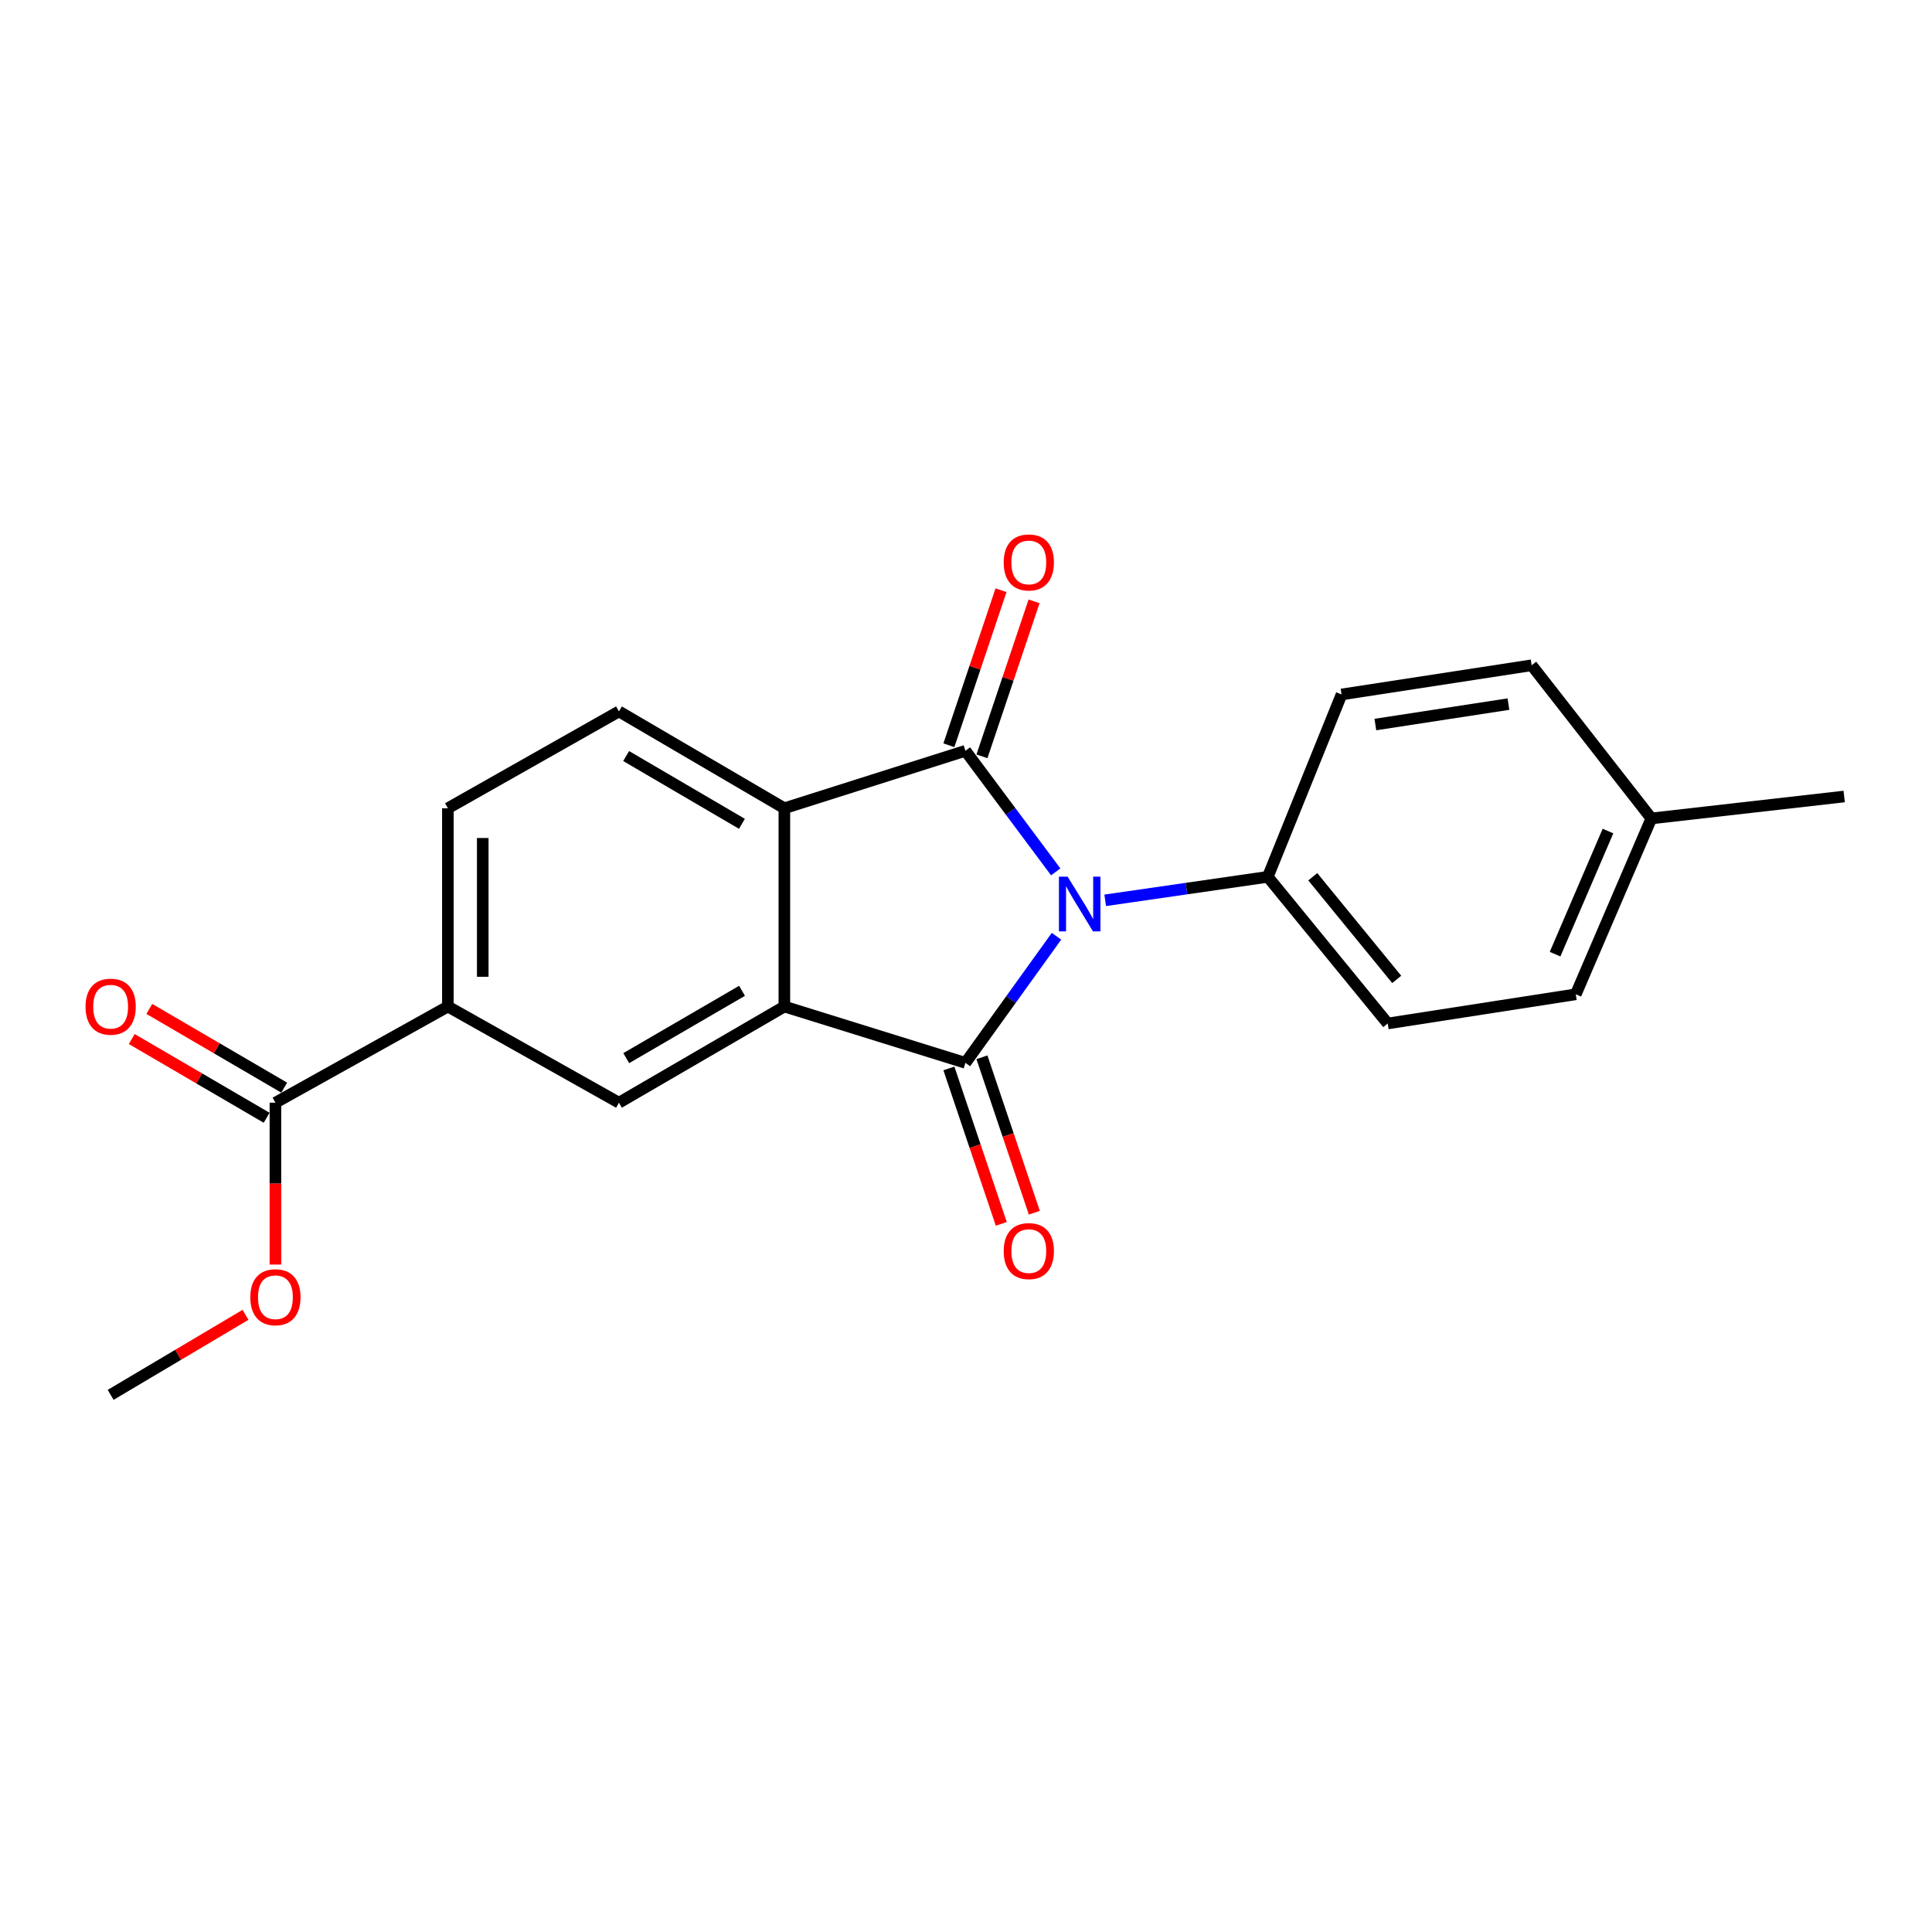<?xml version='1.0' encoding='iso-8859-1'?>
<svg version='1.1' baseProfile='full'
              xmlns='http://www.w3.org/2000/svg'
                      xmlns:rdkit='http://www.rdkit.org/xml'
                      xmlns:xlink='http://www.w3.org/1999/xlink'
                  xml:space='preserve'
width='1000px' height='1000px' viewBox='0 0 1000 1000'>
<!-- END OF HEADER -->
<rect style='opacity:1.0;fill:#FFFFFF;stroke:none' width='1000' height='1000' x='0' y='0'> </rect>
<path class='bond-0' d='M 546.84,484.608 L 523.271,517.371' style='fill:none;fill-rule:evenodd;stroke:#0000FF;stroke-width:6px;stroke-linecap:butt;stroke-linejoin:miter;stroke-opacity:1' />
<path class='bond-0' d='M 523.271,517.371 L 499.702,550.133' style='fill:none;fill-rule:evenodd;stroke:#000000;stroke-width:6px;stroke-linecap:butt;stroke-linejoin:miter;stroke-opacity:1' />
<path class='bond-1' d='M 546.442,451.283 L 523.072,419.949' style='fill:none;fill-rule:evenodd;stroke:#0000FF;stroke-width:6px;stroke-linecap:butt;stroke-linejoin:miter;stroke-opacity:1' />
<path class='bond-1' d='M 523.072,419.949 L 499.702,388.616' style='fill:none;fill-rule:evenodd;stroke:#000000;stroke-width:6px;stroke-linecap:butt;stroke-linejoin:miter;stroke-opacity:1' />
<path class='bond-6' d='M 572.047,466.009 L 614.127,459.929' style='fill:none;fill-rule:evenodd;stroke:#0000FF;stroke-width:6px;stroke-linecap:butt;stroke-linejoin:miter;stroke-opacity:1' />
<path class='bond-6' d='M 614.127,459.929 L 656.206,453.849' style='fill:none;fill-rule:evenodd;stroke:#000000;stroke-width:6px;stroke-linecap:butt;stroke-linejoin:miter;stroke-opacity:1' />
<path class='bond-2' d='M 499.702,550.133 L 405.984,520.976' style='fill:none;fill-rule:evenodd;stroke:#000000;stroke-width:6px;stroke-linecap:butt;stroke-linejoin:miter;stroke-opacity:1' />
<path class='bond-9' d='M 491.15,553.015 L 504.708,593.245' style='fill:none;fill-rule:evenodd;stroke:#000000;stroke-width:6px;stroke-linecap:butt;stroke-linejoin:miter;stroke-opacity:1' />
<path class='bond-9' d='M 504.708,593.245 L 518.266,633.475' style='fill:none;fill-rule:evenodd;stroke:#FF0000;stroke-width:6px;stroke-linecap:butt;stroke-linejoin:miter;stroke-opacity:1' />
<path class='bond-9' d='M 508.253,547.252 L 521.811,587.481' style='fill:none;fill-rule:evenodd;stroke:#000000;stroke-width:6px;stroke-linecap:butt;stroke-linejoin:miter;stroke-opacity:1' />
<path class='bond-9' d='M 521.811,587.481 L 535.368,627.711' style='fill:none;fill-rule:evenodd;stroke:#FF0000;stroke-width:6px;stroke-linecap:butt;stroke-linejoin:miter;stroke-opacity:1' />
<path class='bond-3' d='M 499.702,388.616 L 405.984,418.355' style='fill:none;fill-rule:evenodd;stroke:#000000;stroke-width:6px;stroke-linecap:butt;stroke-linejoin:miter;stroke-opacity:1' />
<path class='bond-10' d='M 508.255,391.492 L 521.745,351.369' style='fill:none;fill-rule:evenodd;stroke:#000000;stroke-width:6px;stroke-linecap:butt;stroke-linejoin:miter;stroke-opacity:1' />
<path class='bond-10' d='M 521.745,351.369 L 535.234,311.247' style='fill:none;fill-rule:evenodd;stroke:#FF0000;stroke-width:6px;stroke-linecap:butt;stroke-linejoin:miter;stroke-opacity:1' />
<path class='bond-10' d='M 491.148,385.74 L 504.638,345.618' style='fill:none;fill-rule:evenodd;stroke:#000000;stroke-width:6px;stroke-linecap:butt;stroke-linejoin:miter;stroke-opacity:1' />
<path class='bond-10' d='M 504.638,345.618 L 518.127,305.496' style='fill:none;fill-rule:evenodd;stroke:#FF0000;stroke-width:6px;stroke-linecap:butt;stroke-linejoin:miter;stroke-opacity:1' />
<path class='bond-4' d='M 405.984,520.976 L 320.367,570.758' style='fill:none;fill-rule:evenodd;stroke:#000000;stroke-width:6px;stroke-linecap:butt;stroke-linejoin:miter;stroke-opacity:1' />
<path class='bond-4' d='M 384.069,512.842 L 324.138,547.689' style='fill:none;fill-rule:evenodd;stroke:#000000;stroke-width:6px;stroke-linecap:butt;stroke-linejoin:miter;stroke-opacity:1' />
<path class='bond-21' d='M 405.984,520.976 L 405.984,418.355' style='fill:none;fill-rule:evenodd;stroke:#000000;stroke-width:6px;stroke-linecap:butt;stroke-linejoin:miter;stroke-opacity:1' />
<path class='bond-8' d='M 405.984,418.355 L 320.367,368.232' style='fill:none;fill-rule:evenodd;stroke:#000000;stroke-width:6px;stroke-linecap:butt;stroke-linejoin:miter;stroke-opacity:1' />
<path class='bond-8' d='M 384.023,426.411 L 324.091,391.325' style='fill:none;fill-rule:evenodd;stroke:#000000;stroke-width:6px;stroke-linecap:butt;stroke-linejoin:miter;stroke-opacity:1' />
<path class='bond-5' d='M 320.367,570.758 L 231.823,520.976' style='fill:none;fill-rule:evenodd;stroke:#000000;stroke-width:6px;stroke-linecap:butt;stroke-linejoin:miter;stroke-opacity:1' />
<path class='bond-7' d='M 231.823,520.976 L 142.556,570.758' style='fill:none;fill-rule:evenodd;stroke:#000000;stroke-width:6px;stroke-linecap:butt;stroke-linejoin:miter;stroke-opacity:1' />
<path class='bond-23' d='M 231.823,520.976 L 231.823,418.355' style='fill:none;fill-rule:evenodd;stroke:#000000;stroke-width:6px;stroke-linecap:butt;stroke-linejoin:miter;stroke-opacity:1' />
<path class='bond-23' d='M 249.87,505.583 L 249.87,433.748' style='fill:none;fill-rule:evenodd;stroke:#000000;stroke-width:6px;stroke-linecap:butt;stroke-linejoin:miter;stroke-opacity:1' />
<path class='bond-13' d='M 656.206,453.849 L 718.28,529.75' style='fill:none;fill-rule:evenodd;stroke:#000000;stroke-width:6px;stroke-linecap:butt;stroke-linejoin:miter;stroke-opacity:1' />
<path class='bond-13' d='M 679.488,453.808 L 722.94,506.939' style='fill:none;fill-rule:evenodd;stroke:#000000;stroke-width:6px;stroke-linecap:butt;stroke-linejoin:miter;stroke-opacity:1' />
<path class='bond-14' d='M 656.206,453.849 L 694.387,359.449' style='fill:none;fill-rule:evenodd;stroke:#000000;stroke-width:6px;stroke-linecap:butt;stroke-linejoin:miter;stroke-opacity:1' />
<path class='bond-12' d='M 147.106,562.965 L 112.197,542.588' style='fill:none;fill-rule:evenodd;stroke:#000000;stroke-width:6px;stroke-linecap:butt;stroke-linejoin:miter;stroke-opacity:1' />
<path class='bond-12' d='M 112.197,542.588 L 77.289,522.212' style='fill:none;fill-rule:evenodd;stroke:#FF0000;stroke-width:6px;stroke-linecap:butt;stroke-linejoin:miter;stroke-opacity:1' />
<path class='bond-12' d='M 138.007,578.551 L 103.099,558.175' style='fill:none;fill-rule:evenodd;stroke:#000000;stroke-width:6px;stroke-linecap:butt;stroke-linejoin:miter;stroke-opacity:1' />
<path class='bond-12' d='M 103.099,558.175 L 68.191,537.799' style='fill:none;fill-rule:evenodd;stroke:#FF0000;stroke-width:6px;stroke-linecap:butt;stroke-linejoin:miter;stroke-opacity:1' />
<path class='bond-15' d='M 142.556,570.758 L 142.556,612.644' style='fill:none;fill-rule:evenodd;stroke:#000000;stroke-width:6px;stroke-linecap:butt;stroke-linejoin:miter;stroke-opacity:1' />
<path class='bond-15' d='M 142.556,612.644 L 142.556,654.529' style='fill:none;fill-rule:evenodd;stroke:#FF0000;stroke-width:6px;stroke-linecap:butt;stroke-linejoin:miter;stroke-opacity:1' />
<path class='bond-11' d='M 320.367,368.232 L 231.823,418.355' style='fill:none;fill-rule:evenodd;stroke:#000000;stroke-width:6px;stroke-linecap:butt;stroke-linejoin:miter;stroke-opacity:1' />
<path class='bond-16' d='M 718.28,529.75 L 815.618,514.65' style='fill:none;fill-rule:evenodd;stroke:#000000;stroke-width:6px;stroke-linecap:butt;stroke-linejoin:miter;stroke-opacity:1' />
<path class='bond-17' d='M 694.387,359.449 L 792.787,344.339' style='fill:none;fill-rule:evenodd;stroke:#000000;stroke-width:6px;stroke-linecap:butt;stroke-linejoin:miter;stroke-opacity:1' />
<path class='bond-17' d='M 711.886,375.021 L 780.767,364.444' style='fill:none;fill-rule:evenodd;stroke:#000000;stroke-width:6px;stroke-linecap:butt;stroke-linejoin:miter;stroke-opacity:1' />
<path class='bond-20' d='M 127.077,680.551 L 92.174,701.264' style='fill:none;fill-rule:evenodd;stroke:#FF0000;stroke-width:6px;stroke-linecap:butt;stroke-linejoin:miter;stroke-opacity:1' />
<path class='bond-20' d='M 92.174,701.264 L 57.271,721.978' style='fill:none;fill-rule:evenodd;stroke:#000000;stroke-width:6px;stroke-linecap:butt;stroke-linejoin:miter;stroke-opacity:1' />
<path class='bond-22' d='M 815.618,514.65 L 854.741,423.619' style='fill:none;fill-rule:evenodd;stroke:#000000;stroke-width:6px;stroke-linecap:butt;stroke-linejoin:miter;stroke-opacity:1' />
<path class='bond-22' d='M 804.905,493.869 L 832.292,430.147' style='fill:none;fill-rule:evenodd;stroke:#000000;stroke-width:6px;stroke-linecap:butt;stroke-linejoin:miter;stroke-opacity:1' />
<path class='bond-18' d='M 792.787,344.339 L 854.741,423.619' style='fill:none;fill-rule:evenodd;stroke:#000000;stroke-width:6px;stroke-linecap:butt;stroke-linejoin:miter;stroke-opacity:1' />
<path class='bond-19' d='M 854.741,423.619 L 954.545,412.269' style='fill:none;fill-rule:evenodd;stroke:#000000;stroke-width:6px;stroke-linecap:butt;stroke-linejoin:miter;stroke-opacity:1' />
<path  class='atom-0' d='M 552.588 453.756
L 561.868 468.756
Q 562.788 470.236, 564.268 472.916
Q 565.748 475.596, 565.828 475.756
L 565.828 453.756
L 569.588 453.756
L 569.588 482.076
L 565.708 482.076
L 555.748 465.676
Q 554.588 463.756, 553.348 461.556
Q 552.148 459.356, 551.788 458.676
L 551.788 482.076
L 548.108 482.076
L 548.108 453.756
L 552.588 453.756
' fill='#0000FF'/>
<path  class='atom-10' d='M 519.509 647.561
Q 519.509 640.761, 522.869 636.961
Q 526.229 633.161, 532.509 633.161
Q 538.789 633.161, 542.149 636.961
Q 545.509 640.761, 545.509 647.561
Q 545.509 654.441, 542.109 658.361
Q 538.709 662.241, 532.509 662.241
Q 526.269 662.241, 522.869 658.361
Q 519.509 654.481, 519.509 647.561
M 532.509 659.041
Q 536.829 659.041, 539.149 656.161
Q 541.509 653.241, 541.509 647.561
Q 541.509 642.001, 539.149 639.201
Q 536.829 636.361, 532.509 636.361
Q 528.189 636.361, 525.829 639.161
Q 523.509 641.961, 523.509 647.561
Q 523.509 653.281, 525.829 656.161
Q 528.189 659.041, 532.509 659.041
' fill='#FF0000'/>
<path  class='atom-11' d='M 519.509 291.118
Q 519.509 284.318, 522.869 280.518
Q 526.229 276.718, 532.509 276.718
Q 538.789 276.718, 542.149 280.518
Q 545.509 284.318, 545.509 291.118
Q 545.509 297.998, 542.109 301.918
Q 538.709 305.798, 532.509 305.798
Q 526.269 305.798, 522.869 301.918
Q 519.509 298.038, 519.509 291.118
M 532.509 302.598
Q 536.829 302.598, 539.149 299.718
Q 541.509 296.798, 541.509 291.118
Q 541.509 285.558, 539.149 282.758
Q 536.829 279.918, 532.509 279.918
Q 528.189 279.918, 525.829 282.718
Q 523.509 285.518, 523.509 291.118
Q 523.509 296.838, 525.829 299.718
Q 528.189 302.598, 532.509 302.598
' fill='#FF0000'/>
<path  class='atom-13' d='M 44.271 521.056
Q 44.271 514.256, 47.631 510.456
Q 50.991 506.656, 57.271 506.656
Q 63.551 506.656, 66.911 510.456
Q 70.271 514.256, 70.271 521.056
Q 70.271 527.936, 66.871 531.856
Q 63.471 535.736, 57.271 535.736
Q 51.031 535.736, 47.631 531.856
Q 44.271 527.976, 44.271 521.056
M 57.271 532.536
Q 61.591 532.536, 63.911 529.656
Q 66.271 526.736, 66.271 521.056
Q 66.271 515.496, 63.911 512.696
Q 61.591 509.856, 57.271 509.856
Q 52.951 509.856, 50.591 512.656
Q 48.271 515.456, 48.271 521.056
Q 48.271 526.776, 50.591 529.656
Q 52.951 532.536, 57.271 532.536
' fill='#FF0000'/>
<path  class='atom-16' d='M 129.556 671.444
Q 129.556 664.644, 132.916 660.844
Q 136.276 657.044, 142.556 657.044
Q 148.836 657.044, 152.196 660.844
Q 155.556 664.644, 155.556 671.444
Q 155.556 678.324, 152.156 682.244
Q 148.756 686.124, 142.556 686.124
Q 136.316 686.124, 132.916 682.244
Q 129.556 678.364, 129.556 671.444
M 142.556 682.924
Q 146.876 682.924, 149.196 680.044
Q 151.556 677.124, 151.556 671.444
Q 151.556 665.884, 149.196 663.084
Q 146.876 660.244, 142.556 660.244
Q 138.236 660.244, 135.876 663.044
Q 133.556 665.844, 133.556 671.444
Q 133.556 677.164, 135.876 680.044
Q 138.236 682.924, 142.556 682.924
' fill='#FF0000'/>
</svg>
